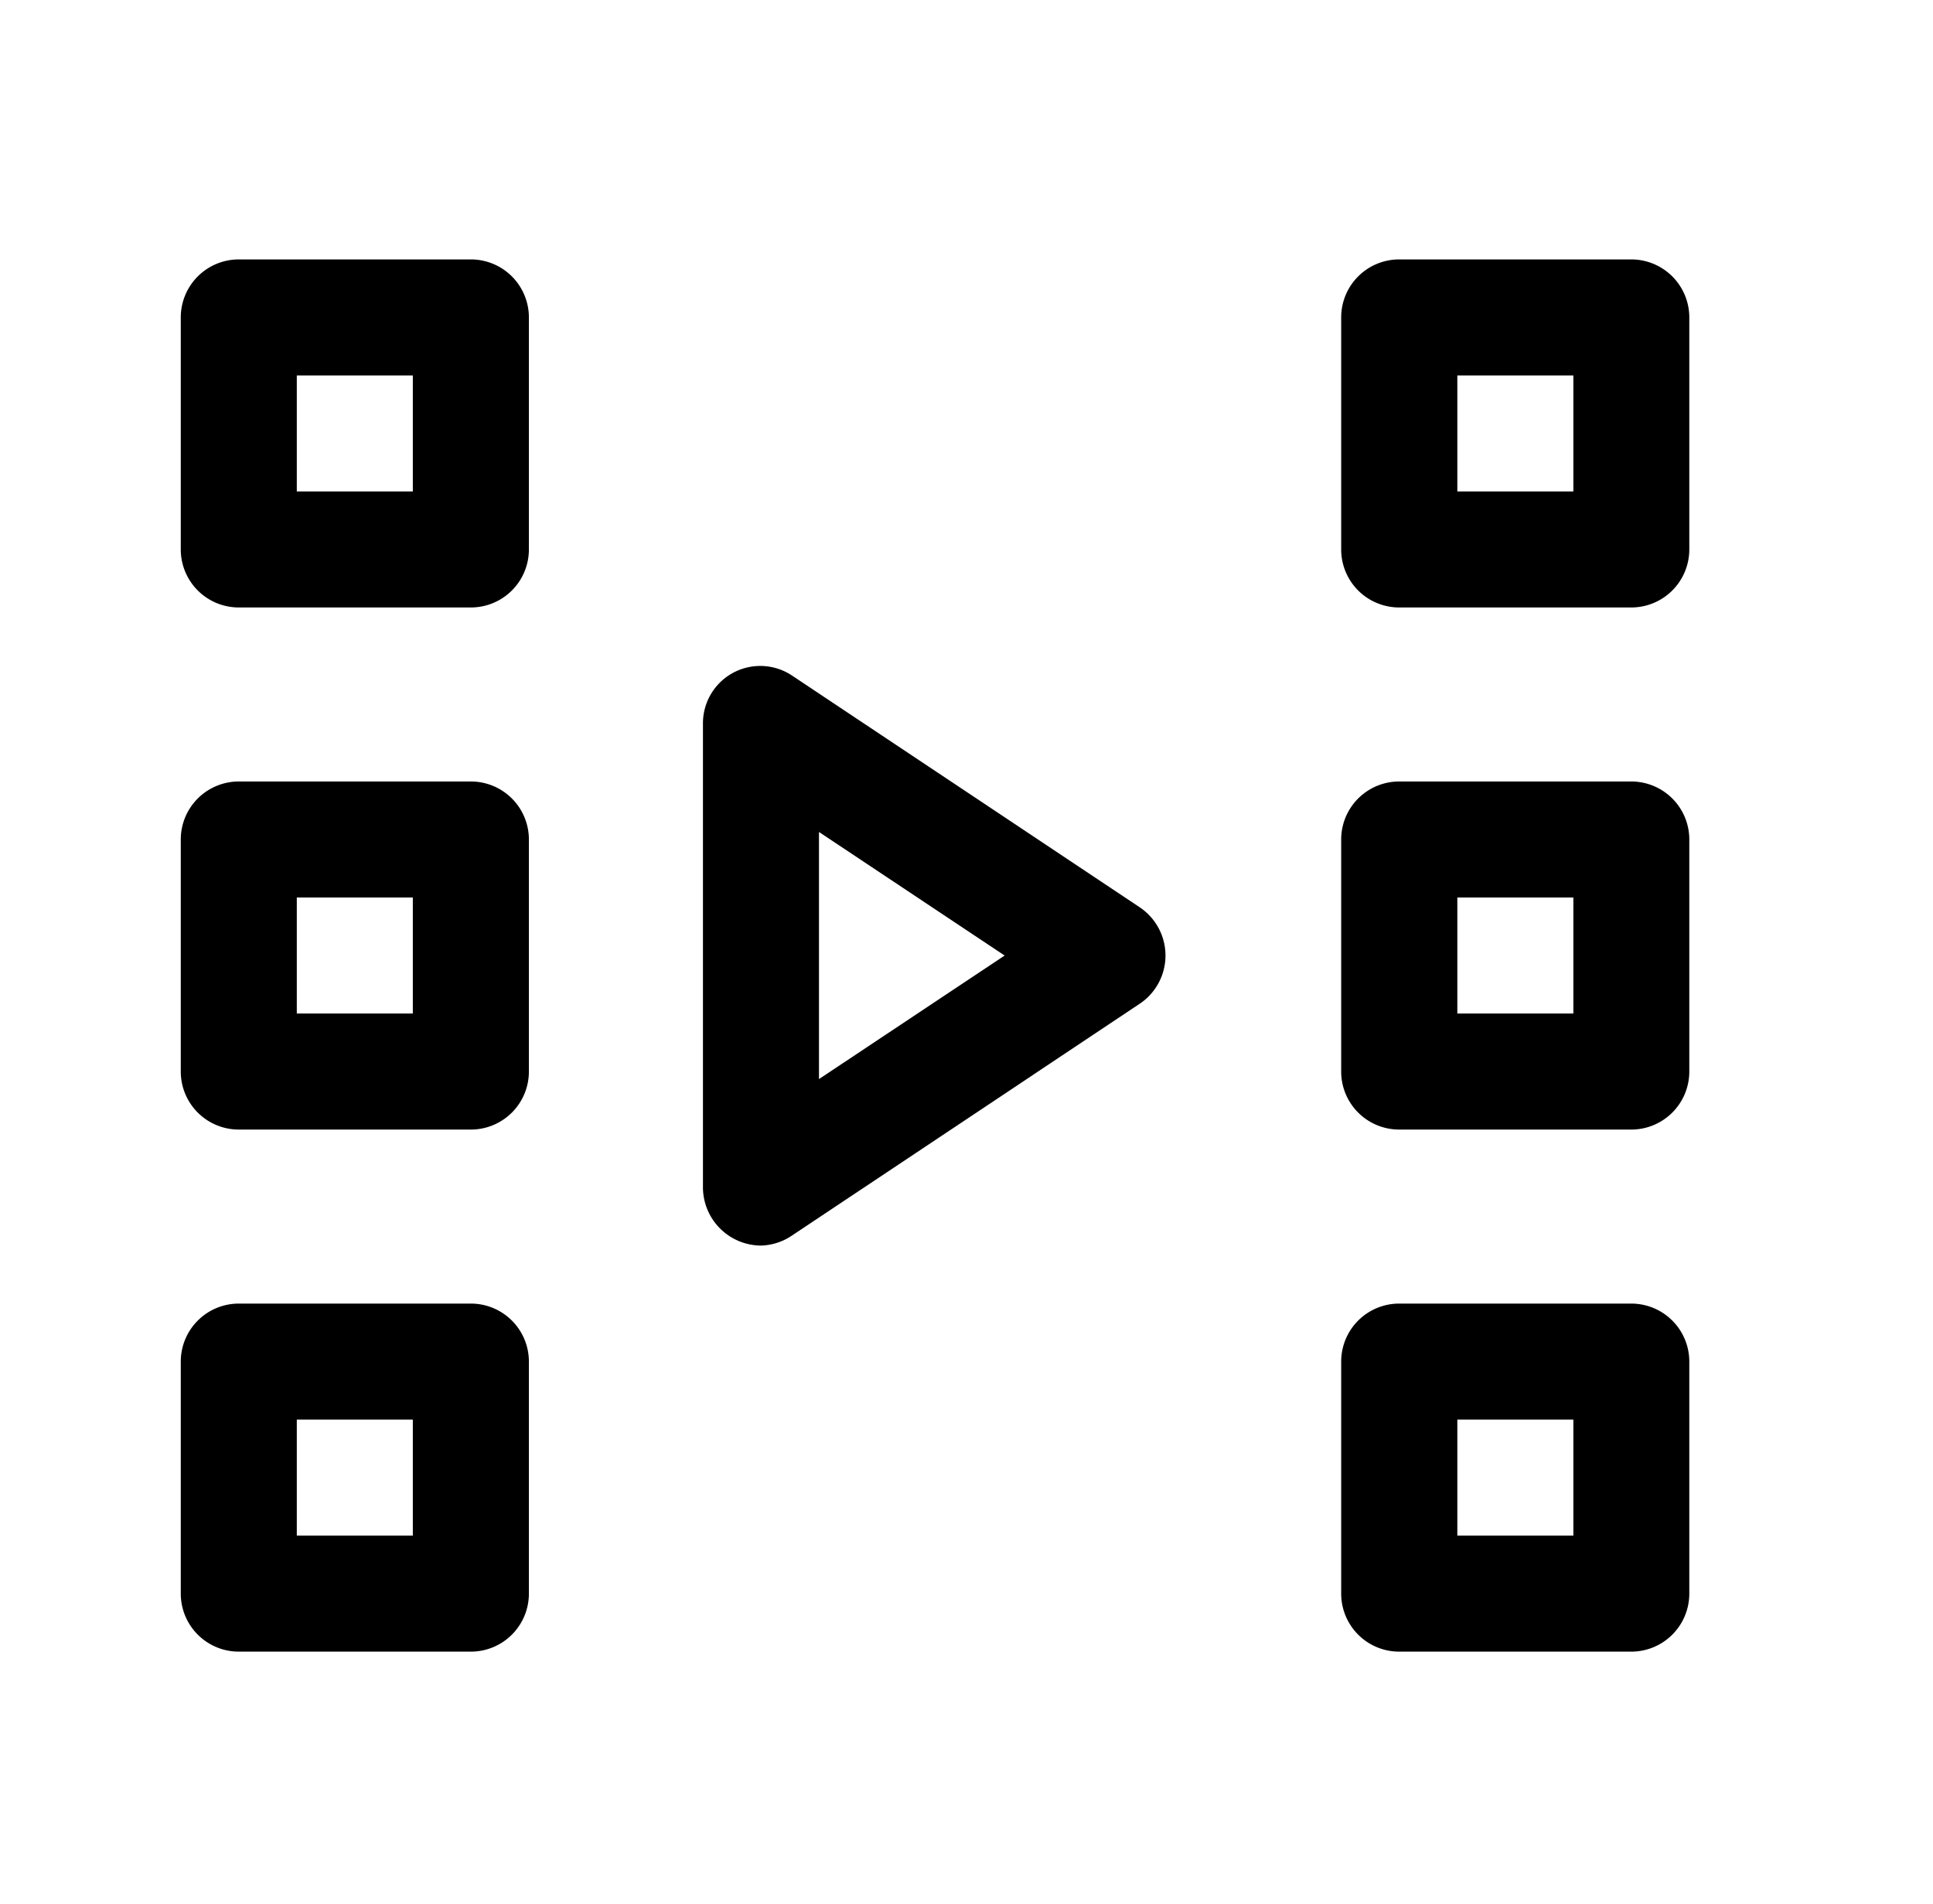 <svg xmlns="http://www.w3.org/2000/svg" viewBox="0 0 659.22 649.53">
    <path fill="currentColor"
          d="M160.58,207.21H81.43a19.79,19.79,0,0,1-19.78-19.78V108.28A19.79,19.79,0,0,1,81.43,88.49h79.15a19.79,19.79,0,0,1,19.79,19.79v79.15A19.79,19.79,0,0,1,160.58,207.21Zm-59.36-39.57h39.57V128.07H101.22Z"/>
    <path fill="currentColor"
          d="M160.58,385.3H81.43a19.79,19.79,0,0,1-19.78-19.79V286.36a19.79,19.79,0,0,1,19.78-19.79h79.15a19.79,19.79,0,0,1,19.79,19.79v79.15A19.79,19.79,0,0,1,160.58,385.3Zm-59.36-39.58h39.57V306.15H101.22Z"/>
    <path fill="currentColor"
          d="M160.58,563.38H81.43a19.79,19.79,0,0,1-19.78-19.79V464.44a19.79,19.79,0,0,1,19.78-19.78h79.15a19.79,19.79,0,0,1,19.79,19.78v79.15A19.79,19.79,0,0,1,160.58,563.38ZM101.22,523.8h39.57V484.23H101.22Z"/>
    <path fill="currentColor"
          d="M556.32,207.21H477.17a19.78,19.78,0,0,1-19.78-19.78V108.28a19.78,19.78,0,0,1,19.78-19.79h79.15a19.79,19.79,0,0,1,19.79,19.79v79.15A19.79,19.79,0,0,1,556.32,207.21ZM497,167.64h39.57V128.07H497Z"/>
    <path fill="currentColor"
          d="M556.32,385.3H477.17a19.78,19.78,0,0,1-19.78-19.79V286.36a19.78,19.78,0,0,1,19.78-19.79h79.15a19.79,19.79,0,0,1,19.79,19.79v79.15A19.79,19.79,0,0,1,556.32,385.3ZM497,345.72h39.57V306.15H497Z"/>
    <path fill="currentColor"
          d="M556.32,563.38H477.17a19.78,19.78,0,0,1-19.78-19.79V464.44a19.78,19.78,0,0,1,19.78-19.78h79.15a19.79,19.79,0,0,1,19.79,19.78v79.15A19.79,19.79,0,0,1,556.32,563.38ZM497,523.8h39.57V484.23H497Z"/>
    <path fill="currentColor"
          d="M259.52,424.87a19.91,19.91,0,0,1-19.79-19.79V246.79A19.55,19.55,0,0,1,270,230.36l118.72,79.15a19.79,19.79,0,0,1,0,32.85L270,421.51A19.79,19.79,0,0,1,259.52,424.87ZM279.3,283.79v84.29l63.32-42.14Z"/>
</svg>